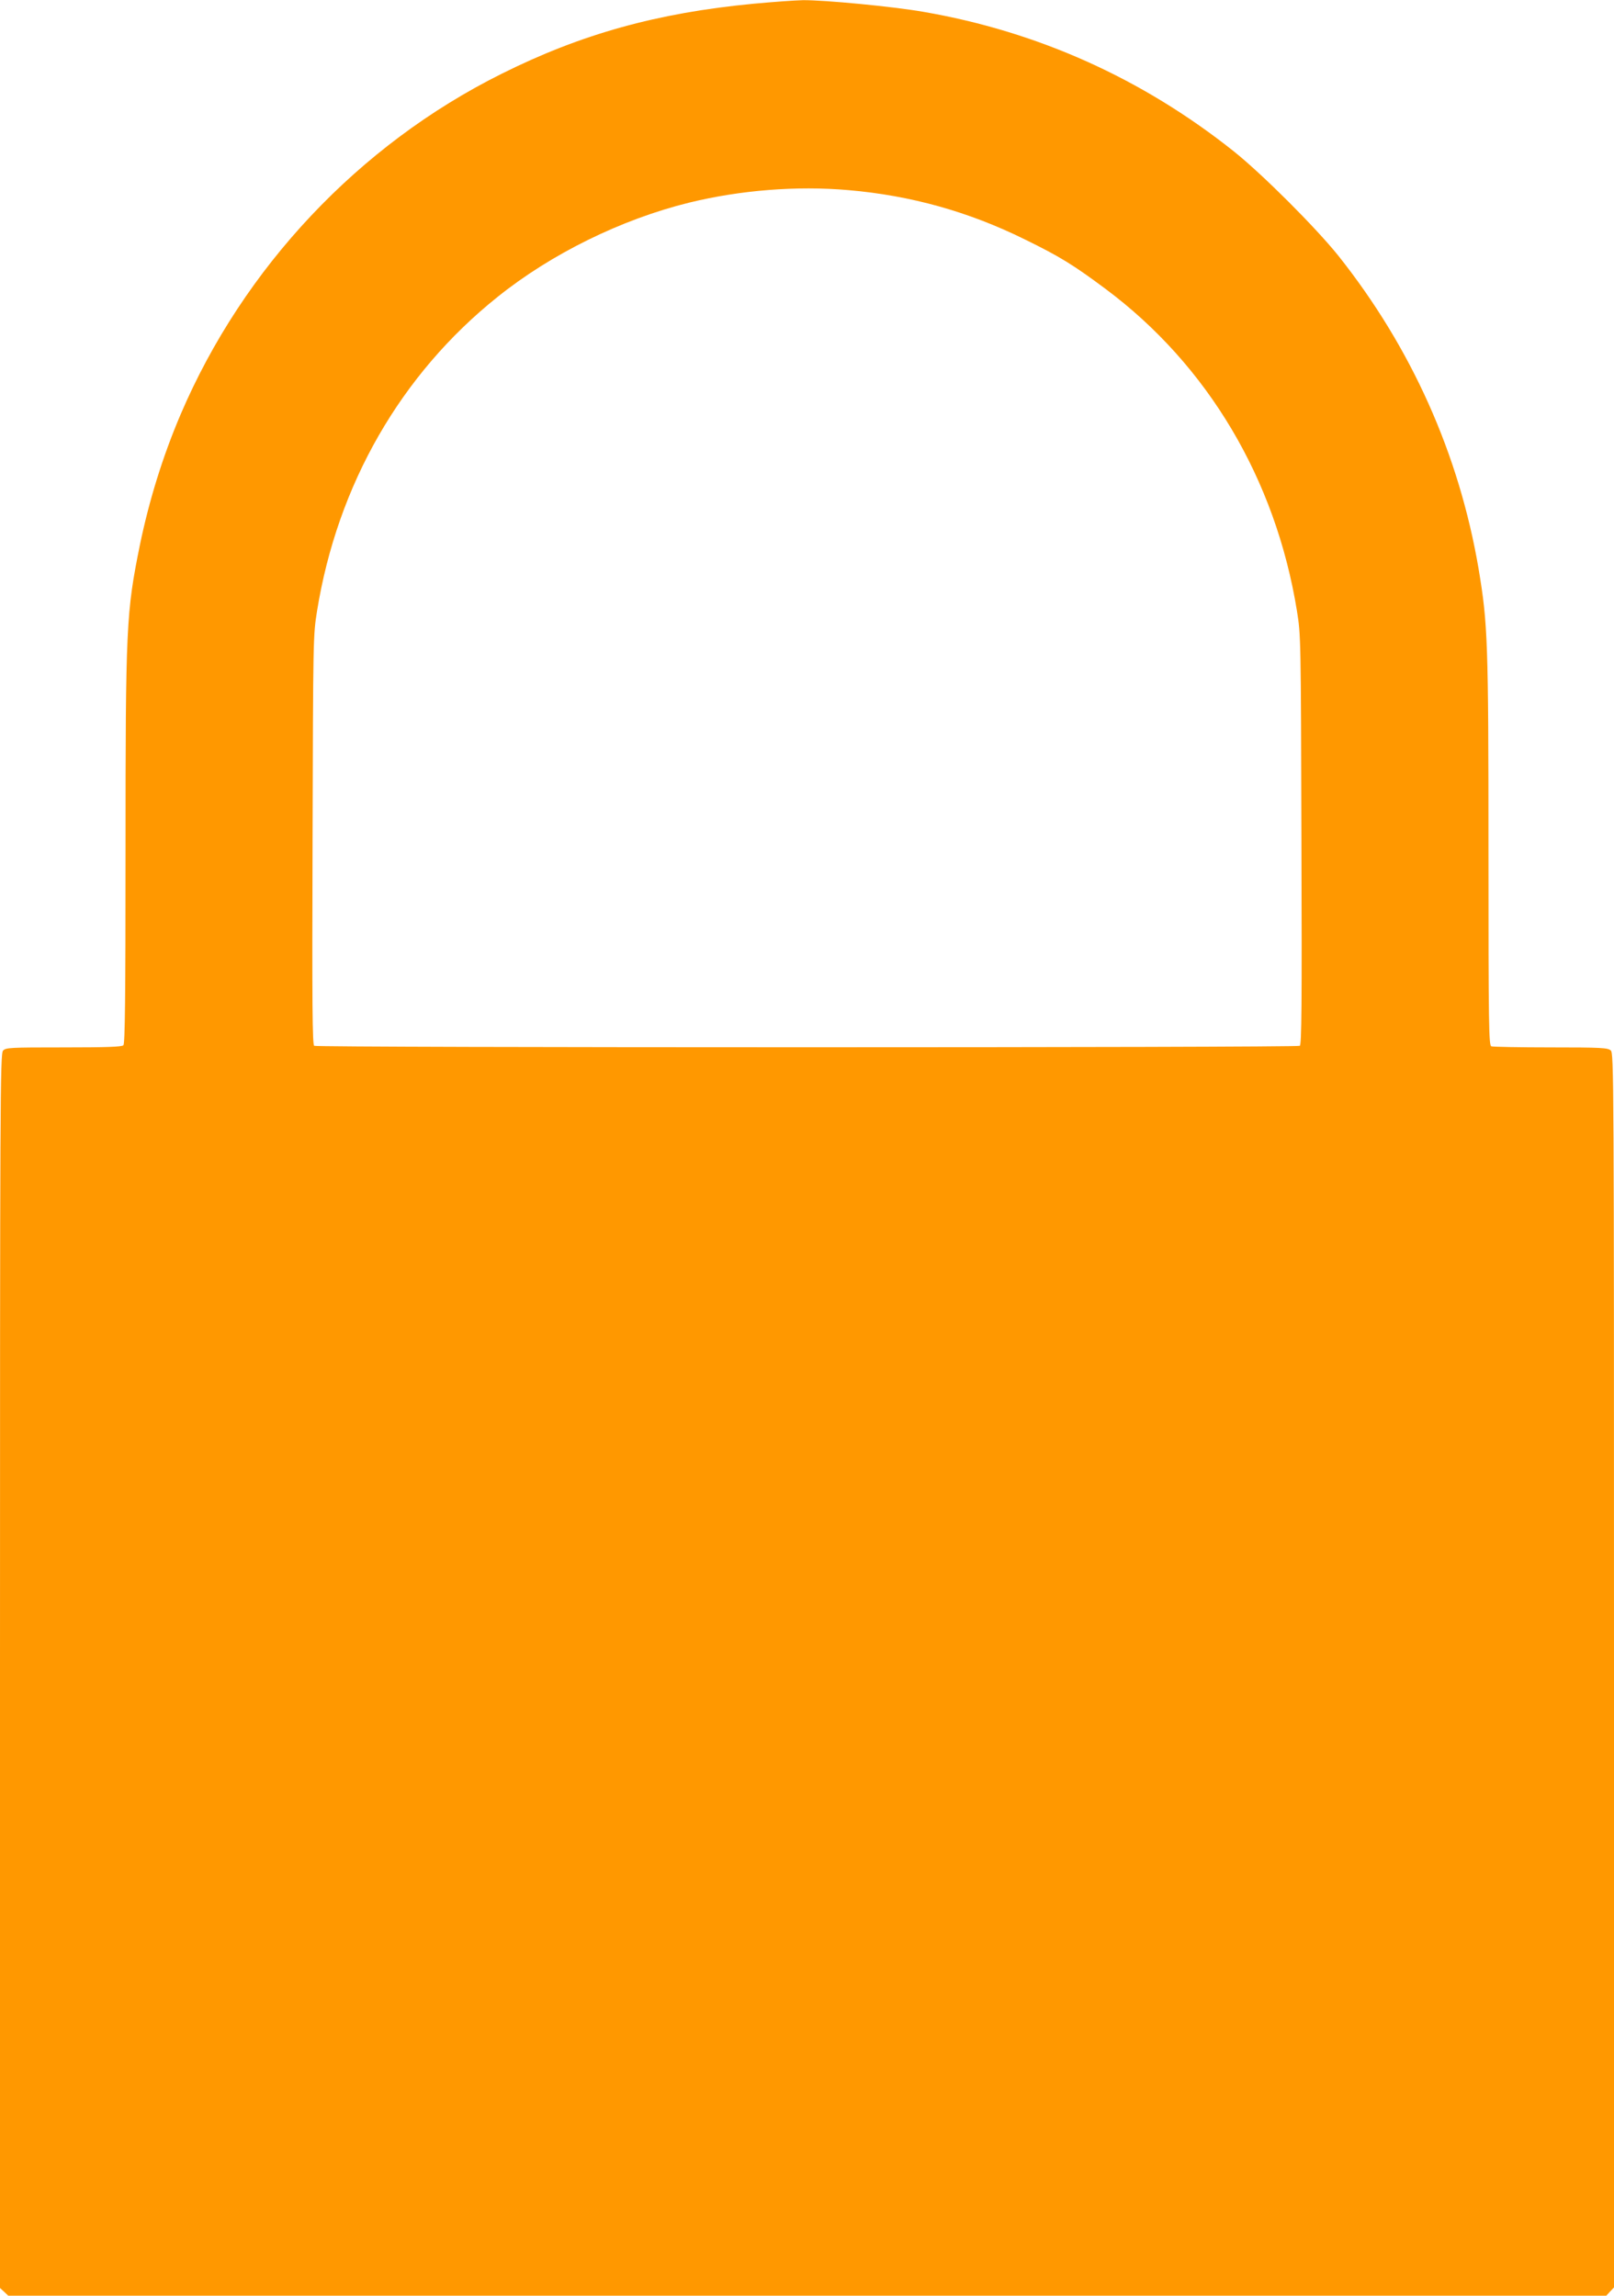 <?xml version="1.0" standalone="no"?>
<!DOCTYPE svg PUBLIC "-//W3C//DTD SVG 20010904//EN"
 "http://www.w3.org/TR/2001/REC-SVG-20010904/DTD/svg10.dtd">
<svg version="1.0" xmlns="http://www.w3.org/2000/svg"
 width="900pt" height="1280pt" viewBox="0 0 900 1280"
 preserveAspectRatio="xMidYMid meet">
<g transform="translate(0,1280) scale(0.1,-0.1)"
fill="#ff9800" stroke="none">
<path d="M4200 12779 c-535 -51 -960 -169 -1404 -391 -795 -396 -1439 -1080
-1789 -1899 -99 -232 -175 -477 -227 -728 -76 -375 -80 -451 -80 -1701 0 -824
-3 -1079 -12 -1088 -9 -9 -97 -12 -333 -12 -299 0 -323 -1 -338 -18 -16 -17
-17 -272 -17 -3459 l0 -3440 23 -21 23 -22 4455 0 4456 0 21 23 22 23 0 3441
c0 3320 -1 3440 -18 3456 -16 15 -55 17 -334 17 -174 0 -323 3 -332 6 -14 6
-16 111 -16 1088 0 1170 -4 1269 -55 1574 -109 641 -375 1234 -782 1746 -126
157 -424 455 -583 582 -510 406 -1093 668 -1731 778 -171 30 -553 66 -671 65
-46 -1 -171 -10 -278 -20z m530 -1039 c349 -30 671 -120 985 -275 196 -96 270
-142 450 -276 570 -425 948 -1061 1067 -1795 22 -137 22 -154 25 -1278 3 -924
1 -1141 -9 -1147 -17 -11 -5479 -11 -5496 0 -10 6 -12 223 -9 1147 3 1124 3
1141 25 1278 114 704 467 1319 1006 1750 300 241 691 433 1068 526 286 70 600
95 888 70z"/>
</g>
</svg>
